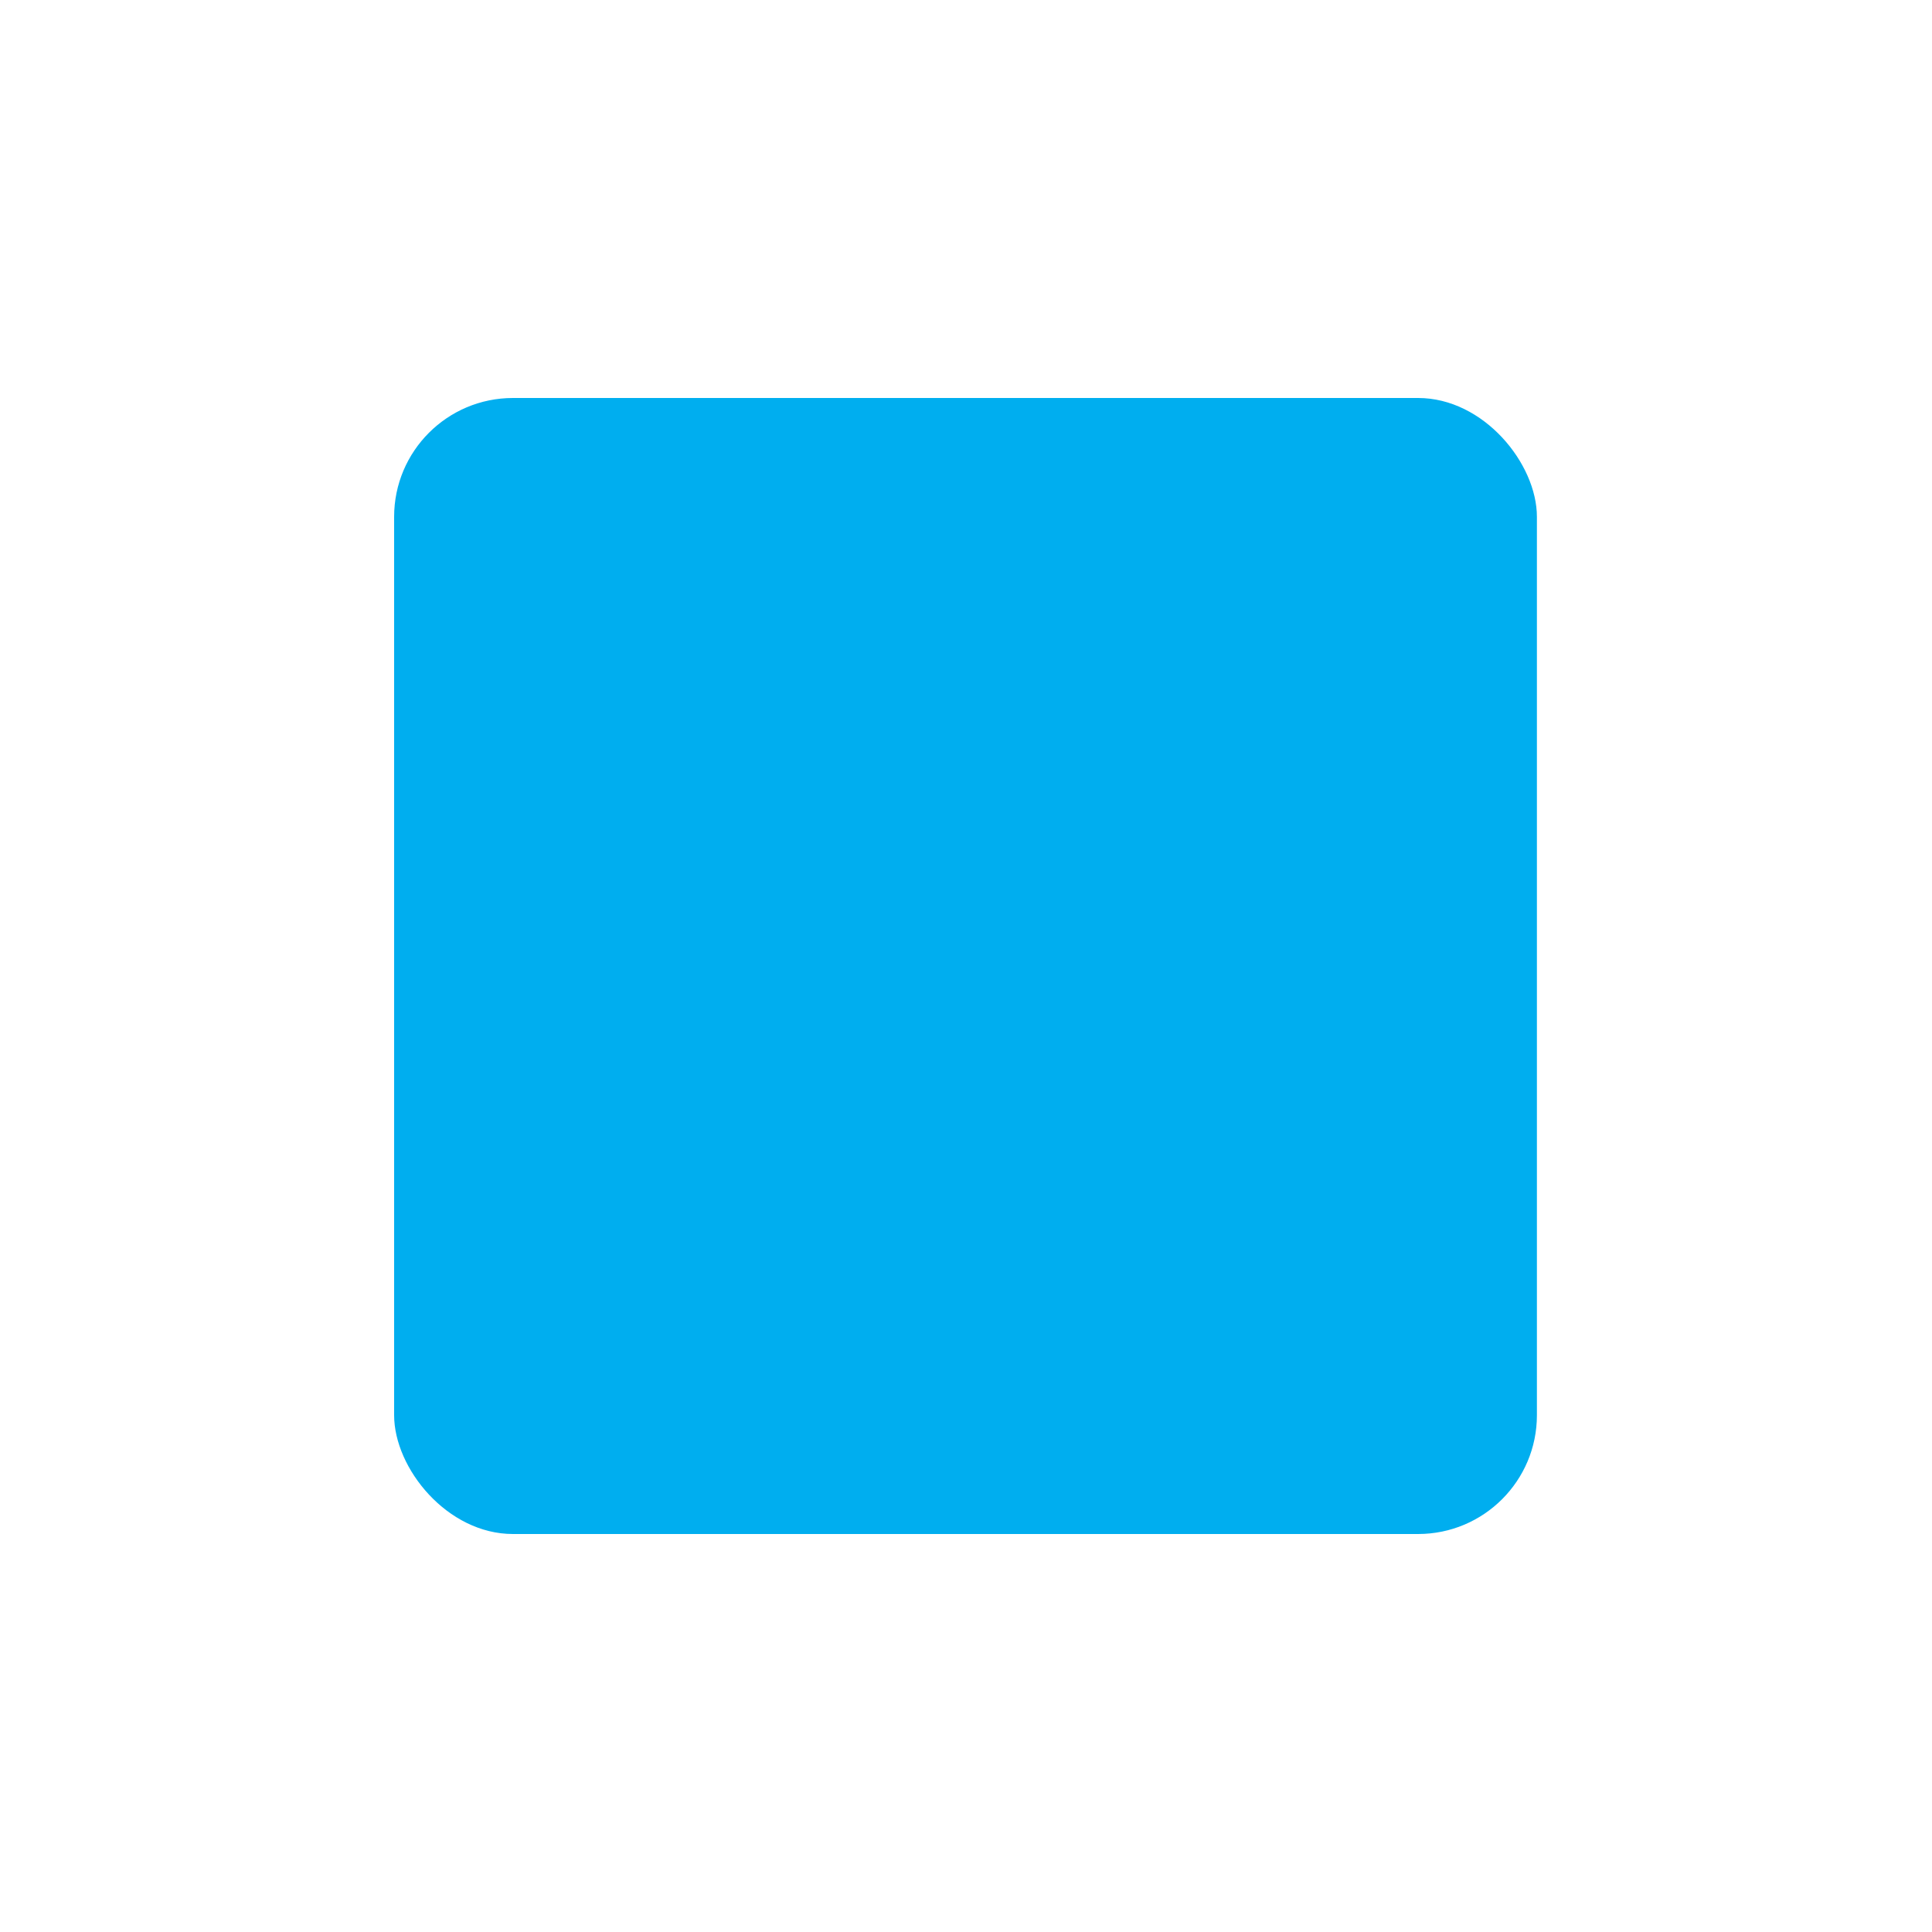 <?xml version="1.0" encoding="UTF-8"?><svg id="a" xmlns="http://www.w3.org/2000/svg" xmlns:xlink="http://www.w3.org/1999/xlink" viewBox="0 0 20 20"><defs><style>.d{filter:url(#b);}.e{fill:#00aeef;stroke-width:0px;}</style><filter id="b" filterUnits="userSpaceOnUse"><feOffset dx="0" dy="0"/><feGaussianBlur result="c" stdDeviation="1"/><feFlood flood-color="#231f20" flood-opacity=".75"/><feComposite in2="c" operator="in"/><feComposite in="SourceGraphic"/></filter></defs><g class="d"><rect class="e" x="4.08" y="4.12" width="11.83" height="11.76" rx="1.23" ry="1.23"/></g></svg>